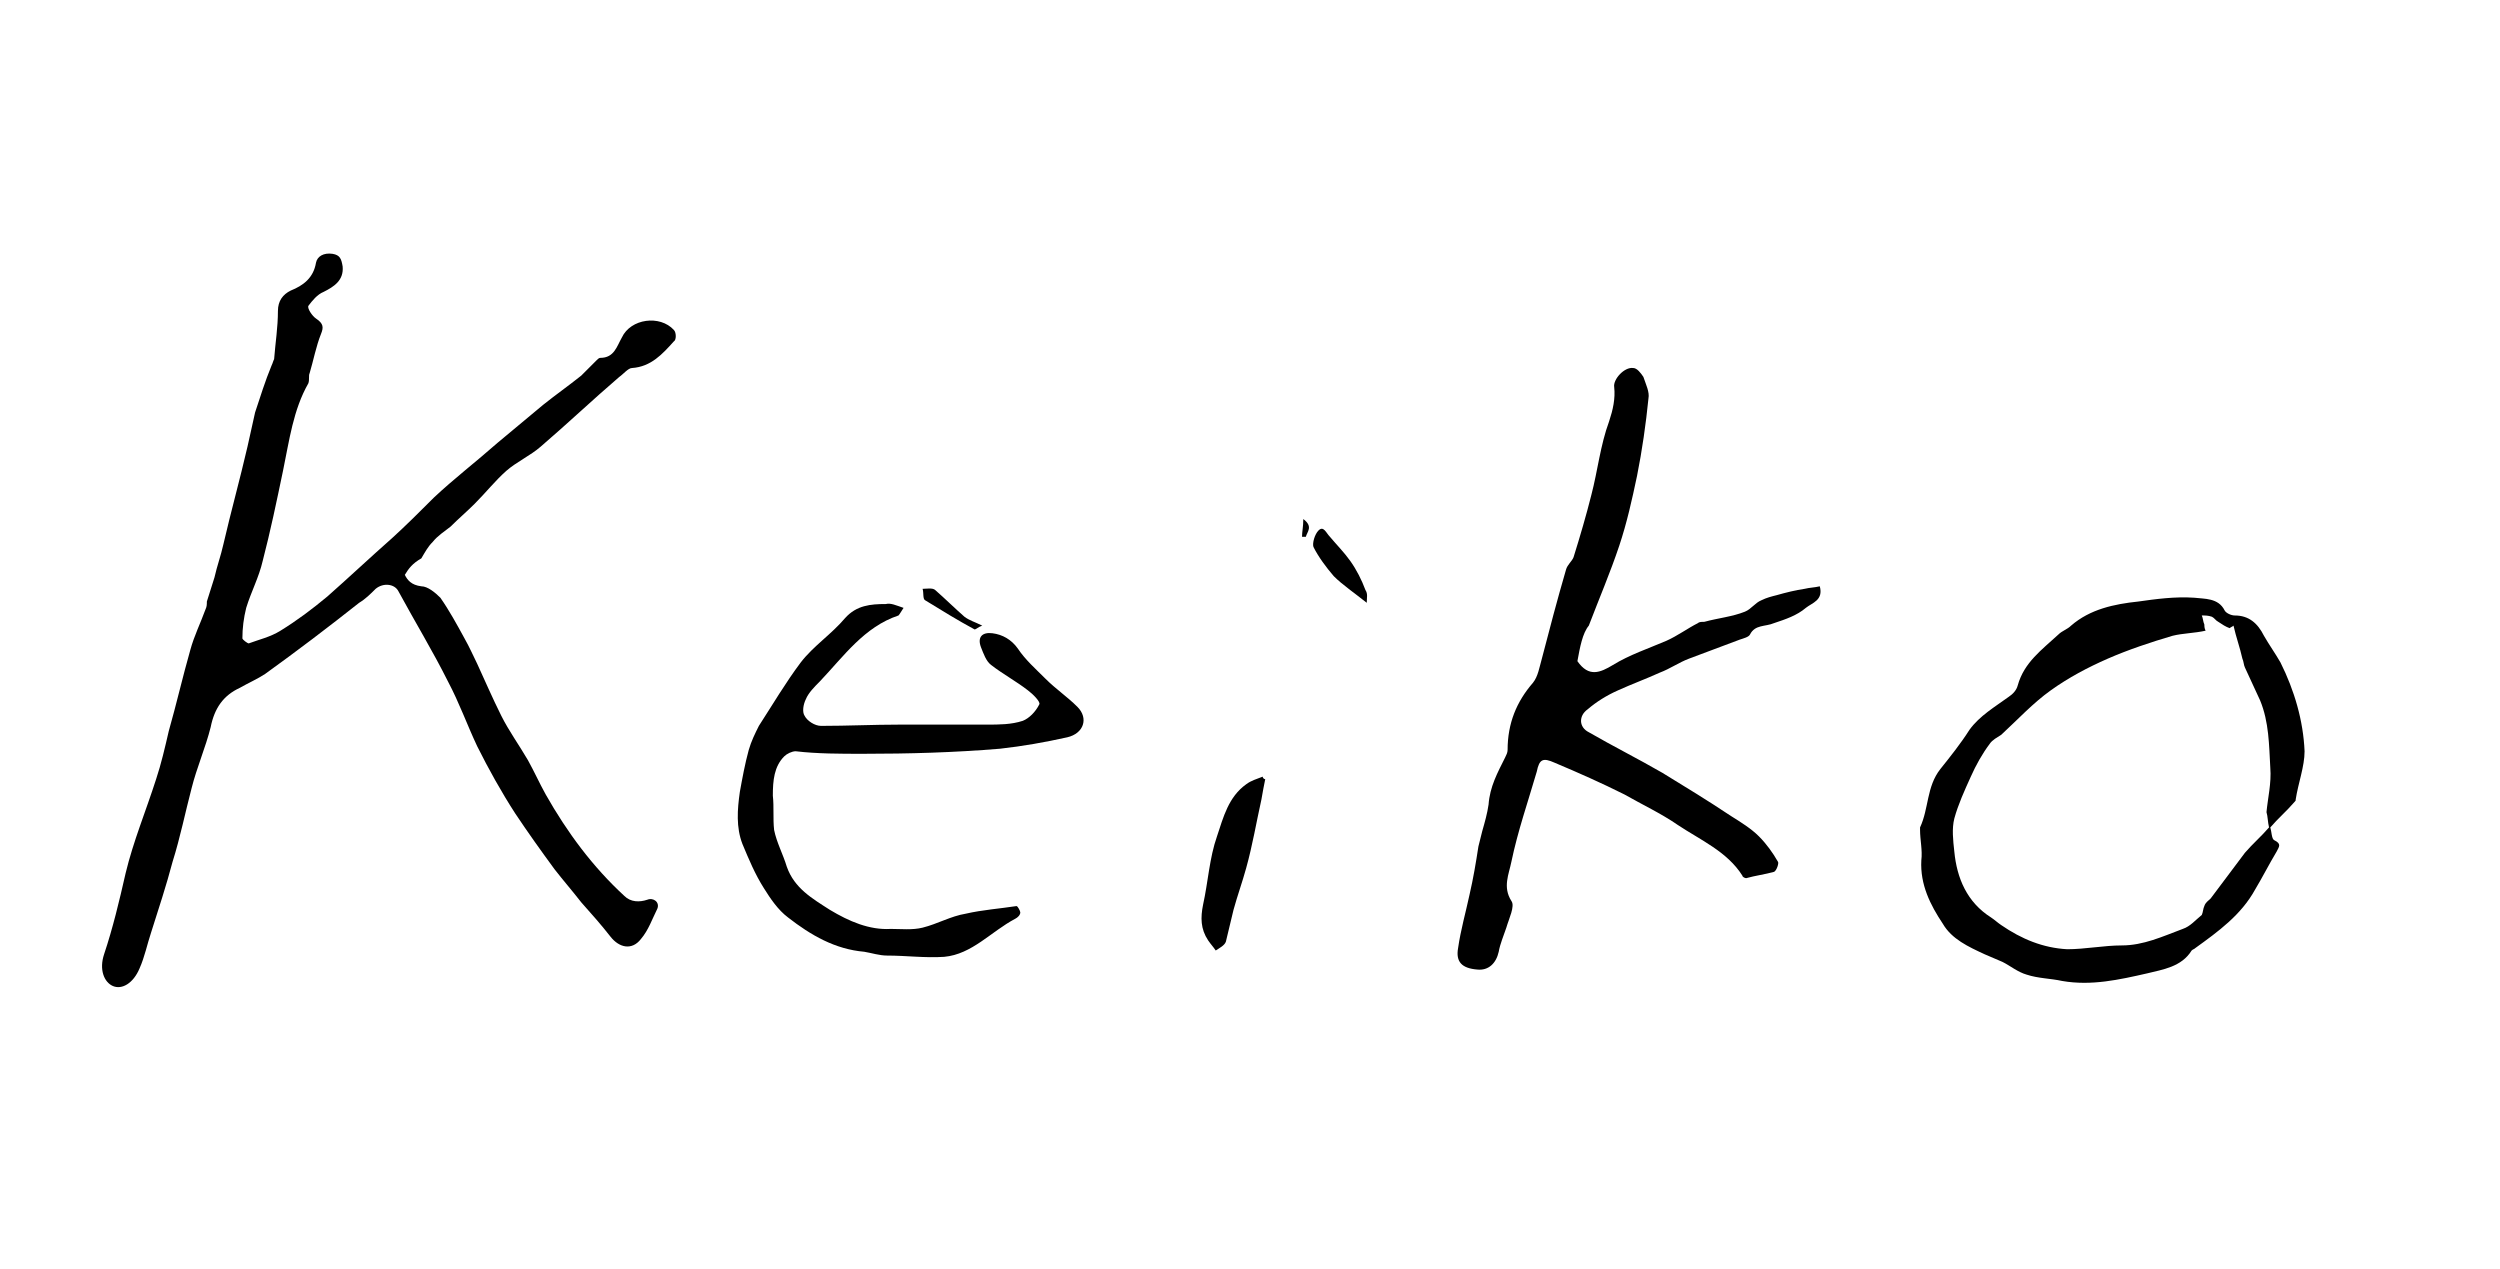 <?xml version="1.0" encoding="utf-8"?>
<!-- Generator: Adobe Illustrator 26.0.1, SVG Export Plug-In . SVG Version: 6.00 Build 0)  -->
<svg version="1.1" id="Layer_1" xmlns="http://www.w3.org/2000/svg" xmlns:xlink="http://www.w3.org/1999/xlink" x="0px" y="0px"
	 viewBox="0 0 197 100" style="enable-background:new 0 0 197 100;" xml:space="preserve">
<g>
	<path d="M31.9,45.3c0.2,0.4,0.5,0.8,1.3,0.9c0.5,0,1.1,0.5,1.5,0.9c0.7,1,1.3,2.1,1.9,3.2c0.4,0.7,0.7,1.4,1,2
		c0.6,1.3,1.2,2.7,1.9,4.1c0.6,1.2,1.4,2.3,2.1,3.5c0.5,0.9,0.9,1.8,1.4,2.7c1.7,3,3.7,5.7,6.2,8c0.5,0.5,1.2,0.5,1.8,0.3
		c0.5-0.2,1,0.2,0.8,0.7c-0.4,0.8-0.7,1.7-1.3,2.4c-0.7,0.9-1.7,0.7-2.4-0.2c-0.7-0.9-1.5-1.8-2.3-2.7c-0.7-0.9-1.4-1.7-2.1-2.6
		c-1.1-1.5-2.1-2.9-3.1-4.4c-1.1-1.7-2.1-3.5-3-5.3c-0.8-1.7-1.4-3.4-2.3-5.1c-1.2-2.4-2.6-4.7-3.9-7.1c-0.3-0.6-1.2-0.7-1.8-0.2
		c-0.4,0.4-0.8,0.8-1.3,1.1c-2.4,1.9-4.9,3.8-7.4,5.6c-0.6,0.4-1.3,0.7-2,1.1c-1.3,0.6-2,1.6-2.3,3.1c-0.4,1.6-1.1,3.2-1.5,4.8
		c-0.5,1.9-0.9,3.9-1.5,5.8c-0.5,1.9-1.1,3.7-1.7,5.6c-0.3,0.9-0.5,1.9-0.9,2.8c-0.5,1.2-1.4,1.7-2.1,1.4c-0.7-0.3-1.1-1.3-0.7-2.5
		c0.7-2.1,1.2-4.2,1.7-6.4c0.6-2.5,1.6-4.9,2.4-7.4c0.4-1.2,0.7-2.5,1-3.8c0.6-2.1,1.1-4.3,1.7-6.4c0.3-1.1,0.8-2.1,1.2-3.2
		c0.1-0.2,0.1-0.4,0.1-0.6c0.2-0.6,0.4-1.3,0.6-1.9c0.2-0.9,0.5-1.7,0.7-2.6c0.6-2.6,1.3-5.1,1.9-7.7c0.2-0.9,0.4-1.8,0.6-2.7
		c0.4-1.2,0.8-2.5,1.3-3.7c0.1-0.2,0.1-0.3,0.2-0.5c0.1-1.3,0.3-2.5,0.3-3.8c0-0.8,0.4-1.3,1-1.6c1-0.4,1.8-1,2-2.2
		c0.1-0.5,0.6-0.8,1.3-0.7c0.6,0.1,0.7,0.4,0.8,1c0.1,1.1-0.7,1.6-1.5,2c-0.5,0.2-0.9,0.7-1.2,1.1c-0.1,0.2,0.3,0.8,0.6,1
		c0.6,0.4,0.6,0.7,0.4,1.2c-0.4,1-0.6,2.1-0.9,3.1c-0.1,0.2,0,0.5-0.1,0.8c-1.2,2.1-1.5,4.5-2,6.9c-0.5,2.4-1,4.8-1.6,7.1
		c-0.3,1.3-0.9,2.4-1.3,3.7c-0.2,0.8-0.3,1.6-0.3,2.4c0,0.1,0.4,0.4,0.5,0.4c0.8-0.3,1.7-0.5,2.5-1c1.3-0.8,2.5-1.7,3.7-2.7
		c1.7-1.5,3.4-3.1,5.1-4.6c1.1-1,2.2-2.1,3.3-3.2c1.6-1.5,3.3-2.8,5-4.3c1.2-1,2.4-2,3.6-3c1-0.8,2-1.5,3-2.3
		c0.4-0.4,0.8-0.8,1.2-1.2c0.1-0.1,0.2-0.2,0.3-0.2c1.1,0,1.3-0.9,1.7-1.6c0.7-1.5,3-1.8,4.1-0.6c0.2,0.2,0.2,0.8,0,0.9
		c-0.9,1-1.8,2-3.3,2.1c-0.3,0-0.7,0.5-1,0.7c-2.1,1.8-4.1,3.7-6.2,5.5c-0.8,0.7-1.9,1.2-2.7,1.9c-0.9,0.8-1.6,1.7-2.5,2.6
		c-0.6,0.6-1.3,1.2-1.9,1.8c-0.5,0.4-1,0.7-1.4,1.2c-0.4,0.4-0.6,0.8-0.9,1.3C32.5,44.4,32.2,44.8,31.9,45.3z"/>
	<path d="M124.3,52.1c0.9,1.3,1.8,0.9,2.8,0.3c1.3-0.8,2.8-1.3,4.2-1.9c0.9-0.4,1.7-1,2.5-1.4c0.1-0.1,0.3-0.1,0.5-0.1
		c1.1-0.3,2.2-0.4,3.2-0.8c0.5-0.2,0.8-0.7,1.3-0.9c0.4-0.2,0.8-0.3,1.2-0.4c0.7-0.2,1.5-0.4,2.2-0.5c0.4-0.1,0.8-0.1,1.2-0.2
		c0.3,1.1-0.6,1.3-1.1,1.7c-0.7,0.6-1.6,0.9-2.5,1.2c-0.7,0.3-1.5,0.1-1.9,0.9c-0.1,0.2-0.5,0.3-0.8,0.4c-1.3,0.5-2.7,1-4,1.5
		c-0.8,0.3-1.5,0.8-2.3,1.1c-1.1,0.5-2.2,0.9-3.3,1.4c-0.9,0.4-1.7,0.9-2.4,1.5c-0.7,0.5-0.7,1.4,0.1,1.8c1.9,1.1,3.9,2.1,5.8,3.2
		c1.8,1.1,3.6,2.2,5.4,3.4c0.8,0.5,1.6,1,2.2,1.6c0.6,0.6,1.1,1.3,1.5,2c0.1,0.1-0.1,0.7-0.3,0.8c-0.7,0.2-1.5,0.3-2.2,0.5
		c-0.1,0-0.3-0.1-0.3-0.2c-1.2-1.9-3.3-2.8-5.1-4c-1.3-0.9-2.8-1.6-4.2-2.4c-1.8-0.9-3.6-1.7-5.5-2.5c-0.9-0.4-1.2-0.3-1.4,0.7
		c-0.7,2.4-1.5,4.7-2,7.1c-0.2,1-0.7,2,0,3.1c0.3,0.4-0.2,1.4-0.4,2.1c-0.2,0.6-0.5,1.3-0.6,1.9c-0.2,0.9-0.8,1.5-1.7,1.4
		c-1.2-0.1-1.7-0.6-1.5-1.7c0.2-1.4,0.6-2.8,0.9-4.2c0.3-1.3,0.5-2.5,0.7-3.8c0.1-0.4,0.2-0.8,0.3-1.2c0.2-0.7,0.4-1.4,0.5-2.1
		c0.1-1.4,0.7-2.5,1.3-3.7c0.1-0.2,0.2-0.4,0.2-0.6c0-2.1,0.7-3.8,2-5.3c0.4-0.5,0.5-1.2,0.7-1.9c0.6-2.3,1.2-4.6,1.9-7
		c0.1-0.4,0.5-0.7,0.6-1c0.5-1.6,1-3.3,1.4-4.9c0.5-1.9,0.7-3.9,1.4-5.8c0.3-0.9,0.5-1.8,0.4-2.7c-0.1-0.6,0.8-1.6,1.5-1.5
		c0.3,0,0.6,0.4,0.8,0.7c0.2,0.6,0.5,1.2,0.4,1.7c-0.2,2-0.5,4.1-0.9,6.1c-0.4,1.9-0.8,3.7-1.4,5.5c-0.7,2.1-1.6,4.2-2.4,6.3
		C124.7,49.9,124.5,51,124.3,52.1z"/>
	<path d="M71.2,47.9c-0.2,0.3-0.3,0.5-0.4,0.6c-2.7,0.9-4.3,3.2-6.2,5.2c-0.4,0.4-0.9,0.9-1.1,1.4c-0.2,0.4-0.3,1-0.1,1.3
		c0.2,0.4,0.8,0.8,1.3,0.8c2.1,0,4.1-0.1,6.2-0.1c2.3,0,4.6,0,6.9,0c0.9,0,1.9,0,2.8-0.3c0.5-0.2,1-0.7,1.3-1.3
		c0.1-0.2-0.5-0.8-0.9-1.1c-0.9-0.7-2-1.3-2.9-2c-0.4-0.3-0.6-0.9-0.8-1.4c-0.3-0.8,0.1-1.2,0.9-1.1c0.8,0.1,1.5,0.5,2,1.2
		c0.6,0.9,1.4,1.6,2.2,2.4c0.8,0.8,1.7,1.4,2.5,2.2c0.9,0.9,0.5,2.1-0.8,2.4c-1.8,0.4-3.5,0.7-5.3,0.9c-3.6,0.3-7.2,0.4-10.8,0.4
		c-1.8,0-3.6,0-5.3-0.2c-0.3,0-0.7,0.2-0.9,0.4c-0.8,0.8-0.9,1.9-0.9,3.1c0.1,0.9,0,1.8,0.1,2.7c0.2,1,0.7,1.9,1,2.9
		c0.6,1.7,2,2.5,3.4,3.4c1.5,0.9,3.1,1.6,4.8,1.5c0.8,0,1.7,0.1,2.5-0.1c1.2-0.3,2.2-0.9,3.4-1.1c1.3-0.3,2.7-0.4,4-0.6
		c0.1,0,0.3,0.4,0.3,0.5c0,0.2-0.2,0.4-0.4,0.5c-1.9,1-3.4,2.8-5.6,3c-1.5,0.1-3-0.1-4.5-0.1c-0.6,0-1.2-0.2-1.8-0.3
		c-2.3-0.2-4.2-1.3-6-2.7c-0.8-0.6-1.4-1.5-1.9-2.3c-0.7-1.1-1.2-2.3-1.7-3.5c-0.5-1.3-0.4-2.7-0.2-4.1c0.2-1.1,0.4-2.2,0.7-3.3
		c0.2-0.7,0.5-1.3,0.8-1.9c1.1-1.7,2.1-3.4,3.3-5c1-1.3,2.4-2.2,3.5-3.5c0.9-1,2-1.1,3.2-1.1C70.2,47.5,70.6,47.7,71.2,47.9z"/>
	<path d="M99.7,61.4c-0.1,0.5-0.2,1-0.3,1.6c-0.4,1.8-0.7,3.6-1.2,5.4c-0.3,1.1-0.7,2.2-1,3.3c-0.2,0.8-0.4,1.7-0.6,2.5
		c-0.1,0.3-0.5,0.5-0.8,0.7c-0.2-0.3-0.4-0.5-0.6-0.8c-0.6-0.9-0.6-1.8-0.4-2.8c0.4-1.8,0.5-3.7,1.1-5.4c0.5-1.5,0.9-3.1,2.3-4.1
		c0.4-0.3,0.8-0.4,1.3-0.6C99.5,61.3,99.6,61.4,99.7,61.4z"/>
	<path d="M107.7,47.5c-1-0.8-1.9-1.4-2.6-2.1c-0.6-0.7-1.2-1.5-1.6-2.3c-0.1-0.3,0.1-1,0.4-1.3c0.4-0.4,0.6,0.2,0.9,0.5
		c0.5,0.6,1.1,1.2,1.6,1.9c0.5,0.7,0.9,1.5,1.2,2.3C107.8,46.8,107.7,47.1,107.7,47.5z"/>
	<path d="M77.4,49.3c-0.3,0.1-0.5,0.3-0.6,0.3c-1.3-0.7-2.6-1.5-3.9-2.3c-0.2-0.1-0.1-0.6-0.2-0.9c0.3,0,0.8-0.1,1,0.1
		c0.8,0.7,1.5,1.4,2.3,2.1C76.4,48.9,76.8,49,77.4,49.3z"/>
	<path d="M102.6,42.3c0-0.4,0.1-0.8,0.1-1.4c0.8,0.6,0.3,1,0.2,1.4C102.8,42.3,102.7,42.3,102.6,42.3z"/>
	<path d="M179.7,52.2c-0.4-0.7-0.9-1.4-1.3-2.1c-0.5-1-1.2-1.6-2.3-1.6c-0.3,0-0.7-0.2-0.8-0.4c-0.5-1-1.6-0.9-2.4-1
		c-1.5-0.1-3,0.1-4.4,0.3c-1.9,0.2-3.8,0.6-5.3,1.9c-0.3,0.3-0.7,0.4-1,0.7c-1.3,1.2-2.7,2.2-3.2,4c-0.1,0.4-0.4,0.7-0.7,0.9
		c-1.1,0.8-2.3,1.5-3.1,2.6c-0.7,1.1-1.5,2.1-2.3,3.1c-1.1,1.4-0.9,3.1-1.6,4.6c0,0,0,0.1,0,0.2c0,0.8,0.2,1.6,0.1,2.4
		c-0.1,1.9,0.7,3.5,1.7,5c0.7,1.2,2,1.8,3.3,2.4c0.5,0.2,0.9,0.4,1.4,0.6c0.6,0.3,1.2,0.8,1.9,1c0.9,0.3,1.9,0.3,2.8,0.5
		c2.3,0.4,4.5-0.1,6.7-0.6c1.2-0.3,2.7-0.5,3.5-1.8c0.1-0.1,0.2-0.1,0.3-0.2c1.8-1.3,3.6-2.6,4.7-4.6c0.6-1,1.1-2,1.7-3
		c0.2-0.4,0.4-0.6-0.2-0.9c-0.2-0.1-0.2-0.7-0.3-1c0.6-0.7,1.3-1.3,1.9-2c0.1-0.1,0.1-0.1,0.1-0.2c0.2-1.3,0.7-2.6,0.7-3.8
		C181.5,56.8,180.8,54.4,179.7,52.2z M178.8,65.2C178.8,65.2,178.7,65.3,178.8,65.2C178.7,65.3,178.7,65.3,178.8,65.2
		c-0.6,0.7-1.3,1.3-1.9,2c-0.9,1.2-1.8,2.4-2.7,3.6c-0.2,0.2-0.4,0.3-0.5,0.6c-0.1,0.2-0.1,0.5-0.2,0.7c-0.5,0.4-0.9,0.9-1.5,1.1
		c-1.6,0.6-3.1,1.3-4.8,1.3c-1.4,0-2.9,0.3-4.3,0.3c-1.9-0.1-3.6-0.8-5.2-1.9c-0.3-0.2-0.5-0.4-0.8-0.6c-1.9-1.2-2.7-3.1-2.9-5.2
		c-0.1-0.9-0.2-1.8,0-2.6c0.3-1.1,0.8-2.2,1.3-3.3c0.4-0.9,0.9-1.8,1.5-2.6c0.2-0.3,0.6-0.5,0.9-0.7c1.3-1.2,2.5-2.5,3.9-3.5
		c1.4-1,2.9-1.8,4.5-2.5c1.6-0.7,3.4-1.3,5.1-1.8c0.8-0.2,1.7-0.2,2.6-0.4c-0.1-0.2-0.1-0.4-0.1-0.5c-0.1-0.2-0.1-0.5-0.2-0.7
		c0.3,0,0.5,0,0.8,0.1c0.2,0.1,0.3,0.3,0.5,0.4c0.3,0.2,0.6,0.4,0.9,0.5c0.1-0.1,0.2-0.1,0.3-0.2c0.2,0.9,0.5,1.7,0.7,2.6
		c0.1,0.2,0.1,0.5,0.2,0.7c0.4,0.9,0.8,1.7,1.2,2.6c0.7,1.7,0.7,3.5,0.8,5.3c0.1,1.2-0.2,2.4-0.3,3.5
		C178.7,64.3,178.7,64.8,178.8,65.2C178.8,65.3,178.8,65.2,178.8,65.2z"/>
</g>
</svg>
